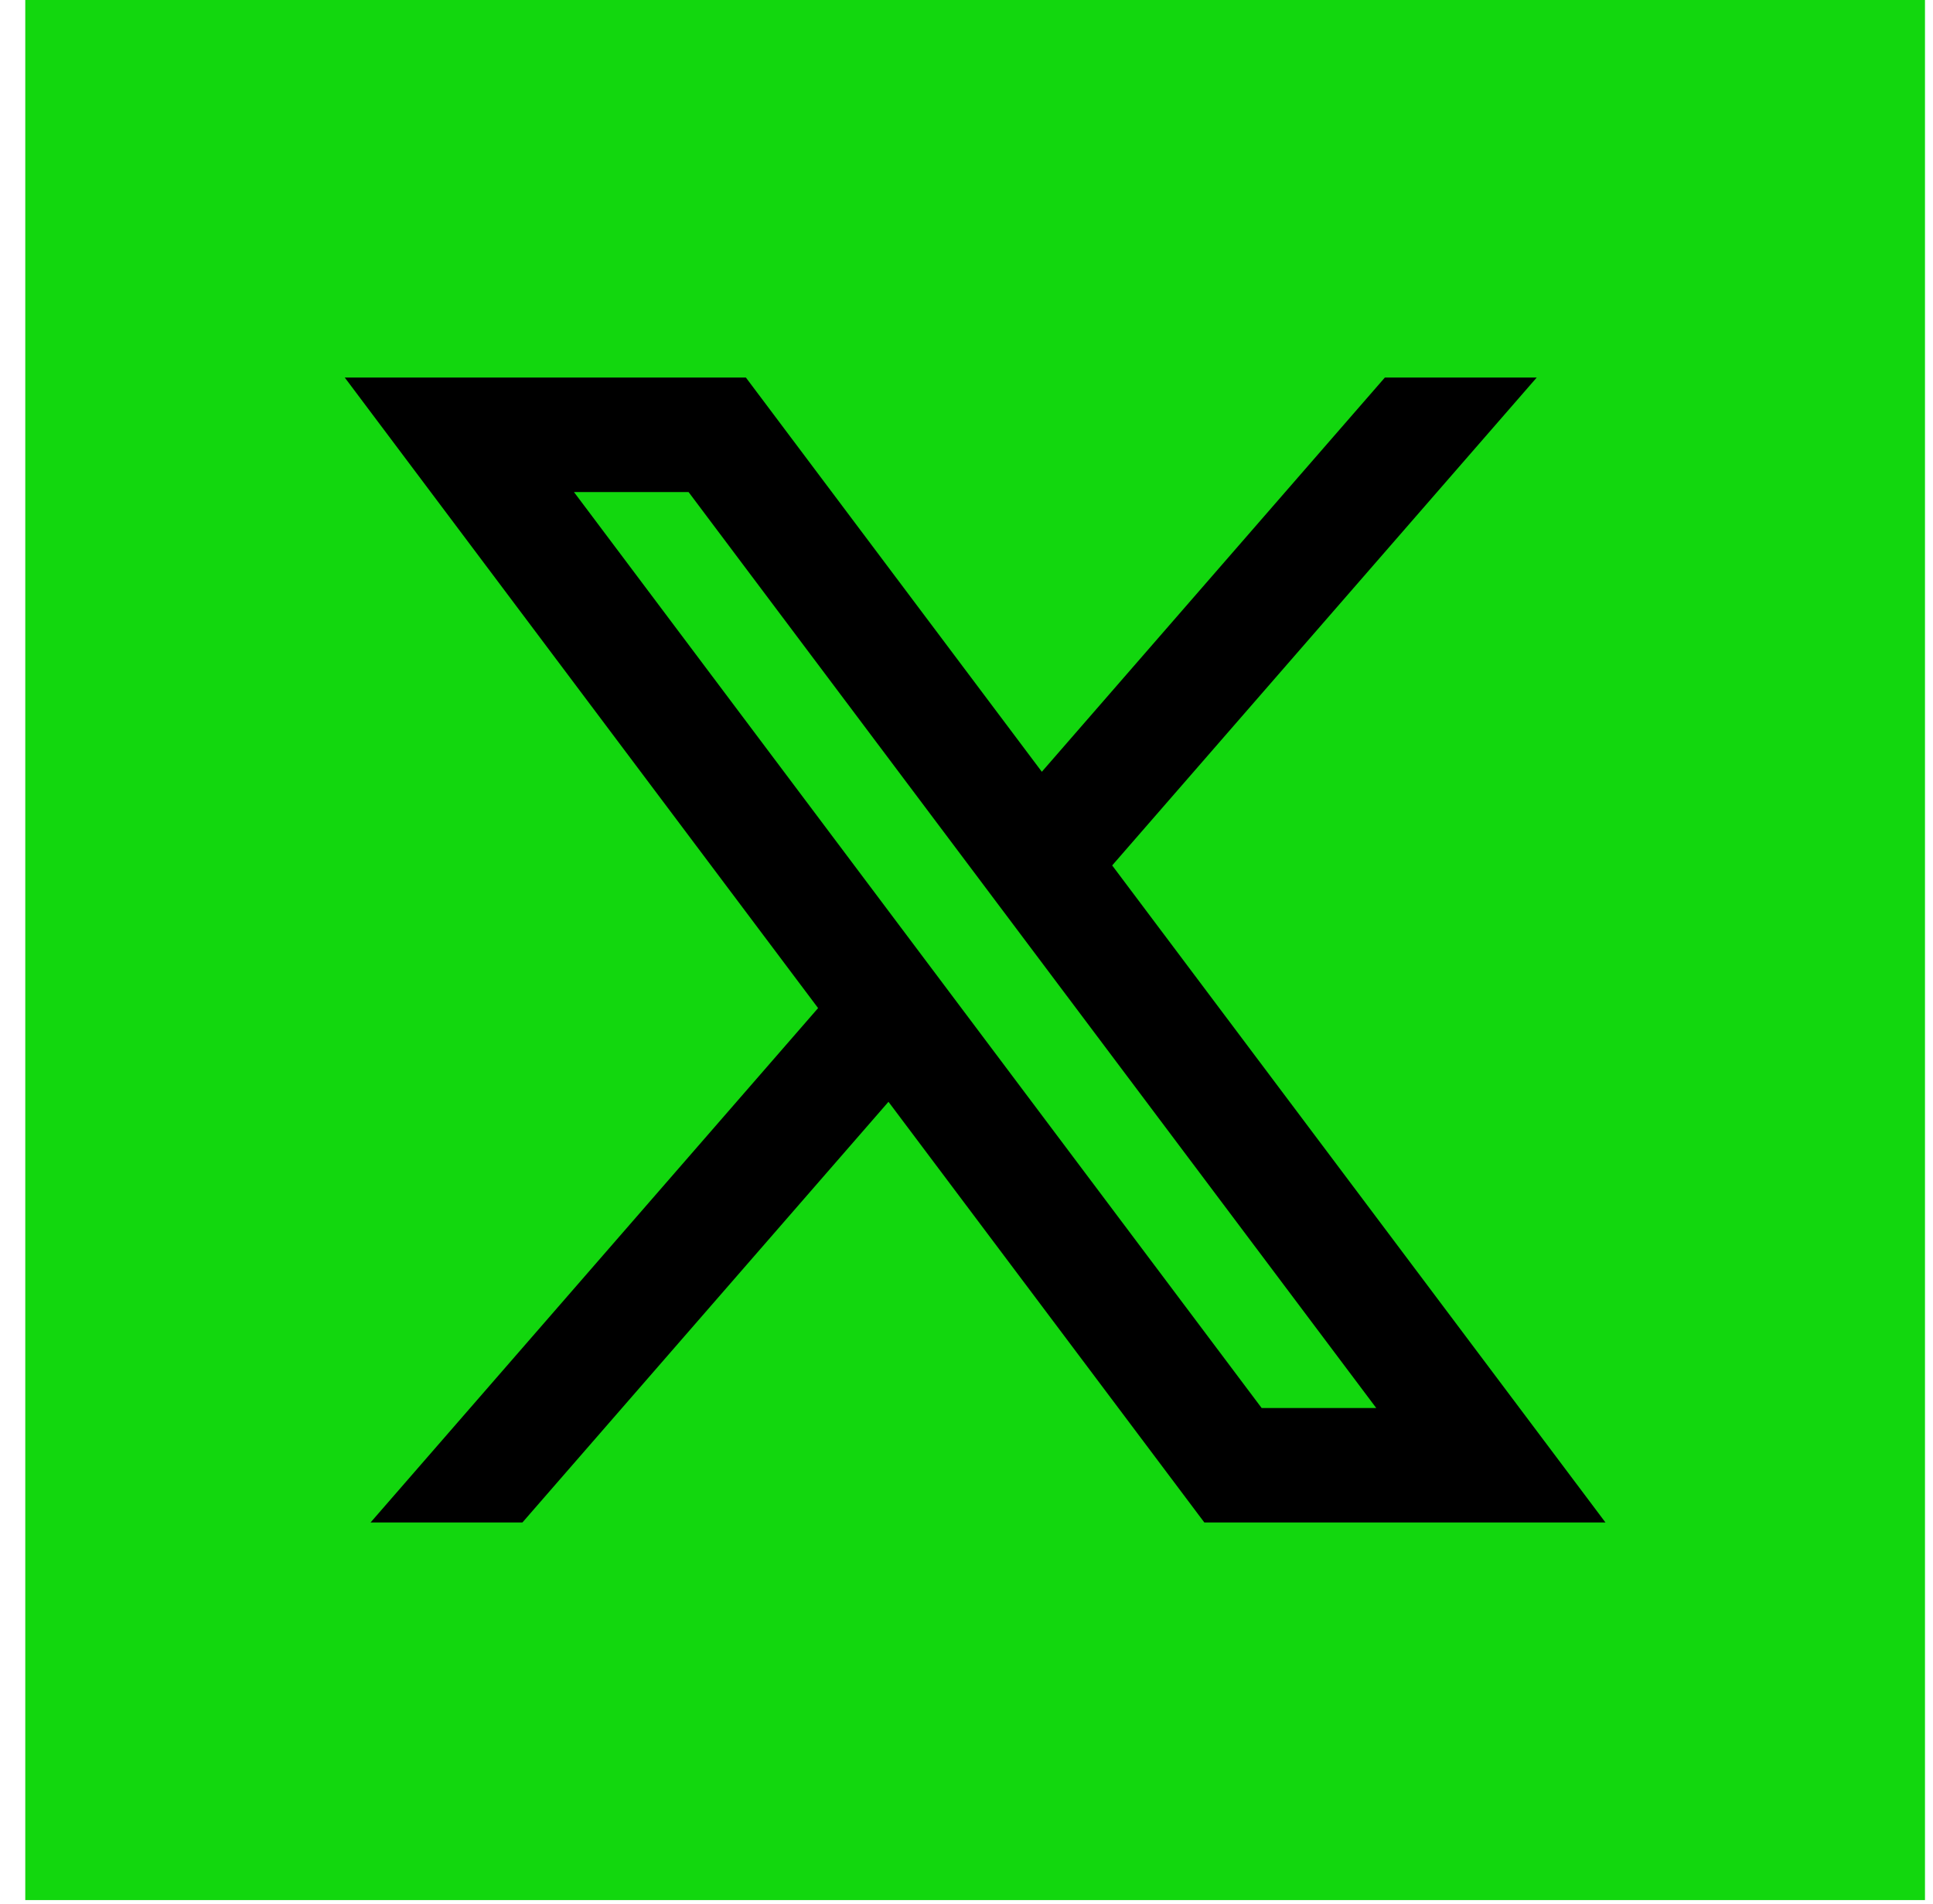 <?xml version="1.0" encoding="UTF-8"?> <svg xmlns="http://www.w3.org/2000/svg" width="66" height="65" viewBox="0 0 66 65" fill="none"><rect x="0.863" width="64.863" height="64.863" fill="#12D70E"></rect><path d="M25.468 12.889H11.772L27.933 34.413L12.652 51.973H17.837L30.336 37.612L41.121 51.973H54.817L37.974 29.543L52.469 12.889H47.284L35.572 26.346L25.468 12.889ZM43.077 48.065L19.598 16.798H23.511L46.99 48.065H43.077Z" fill="black"></path></svg> 